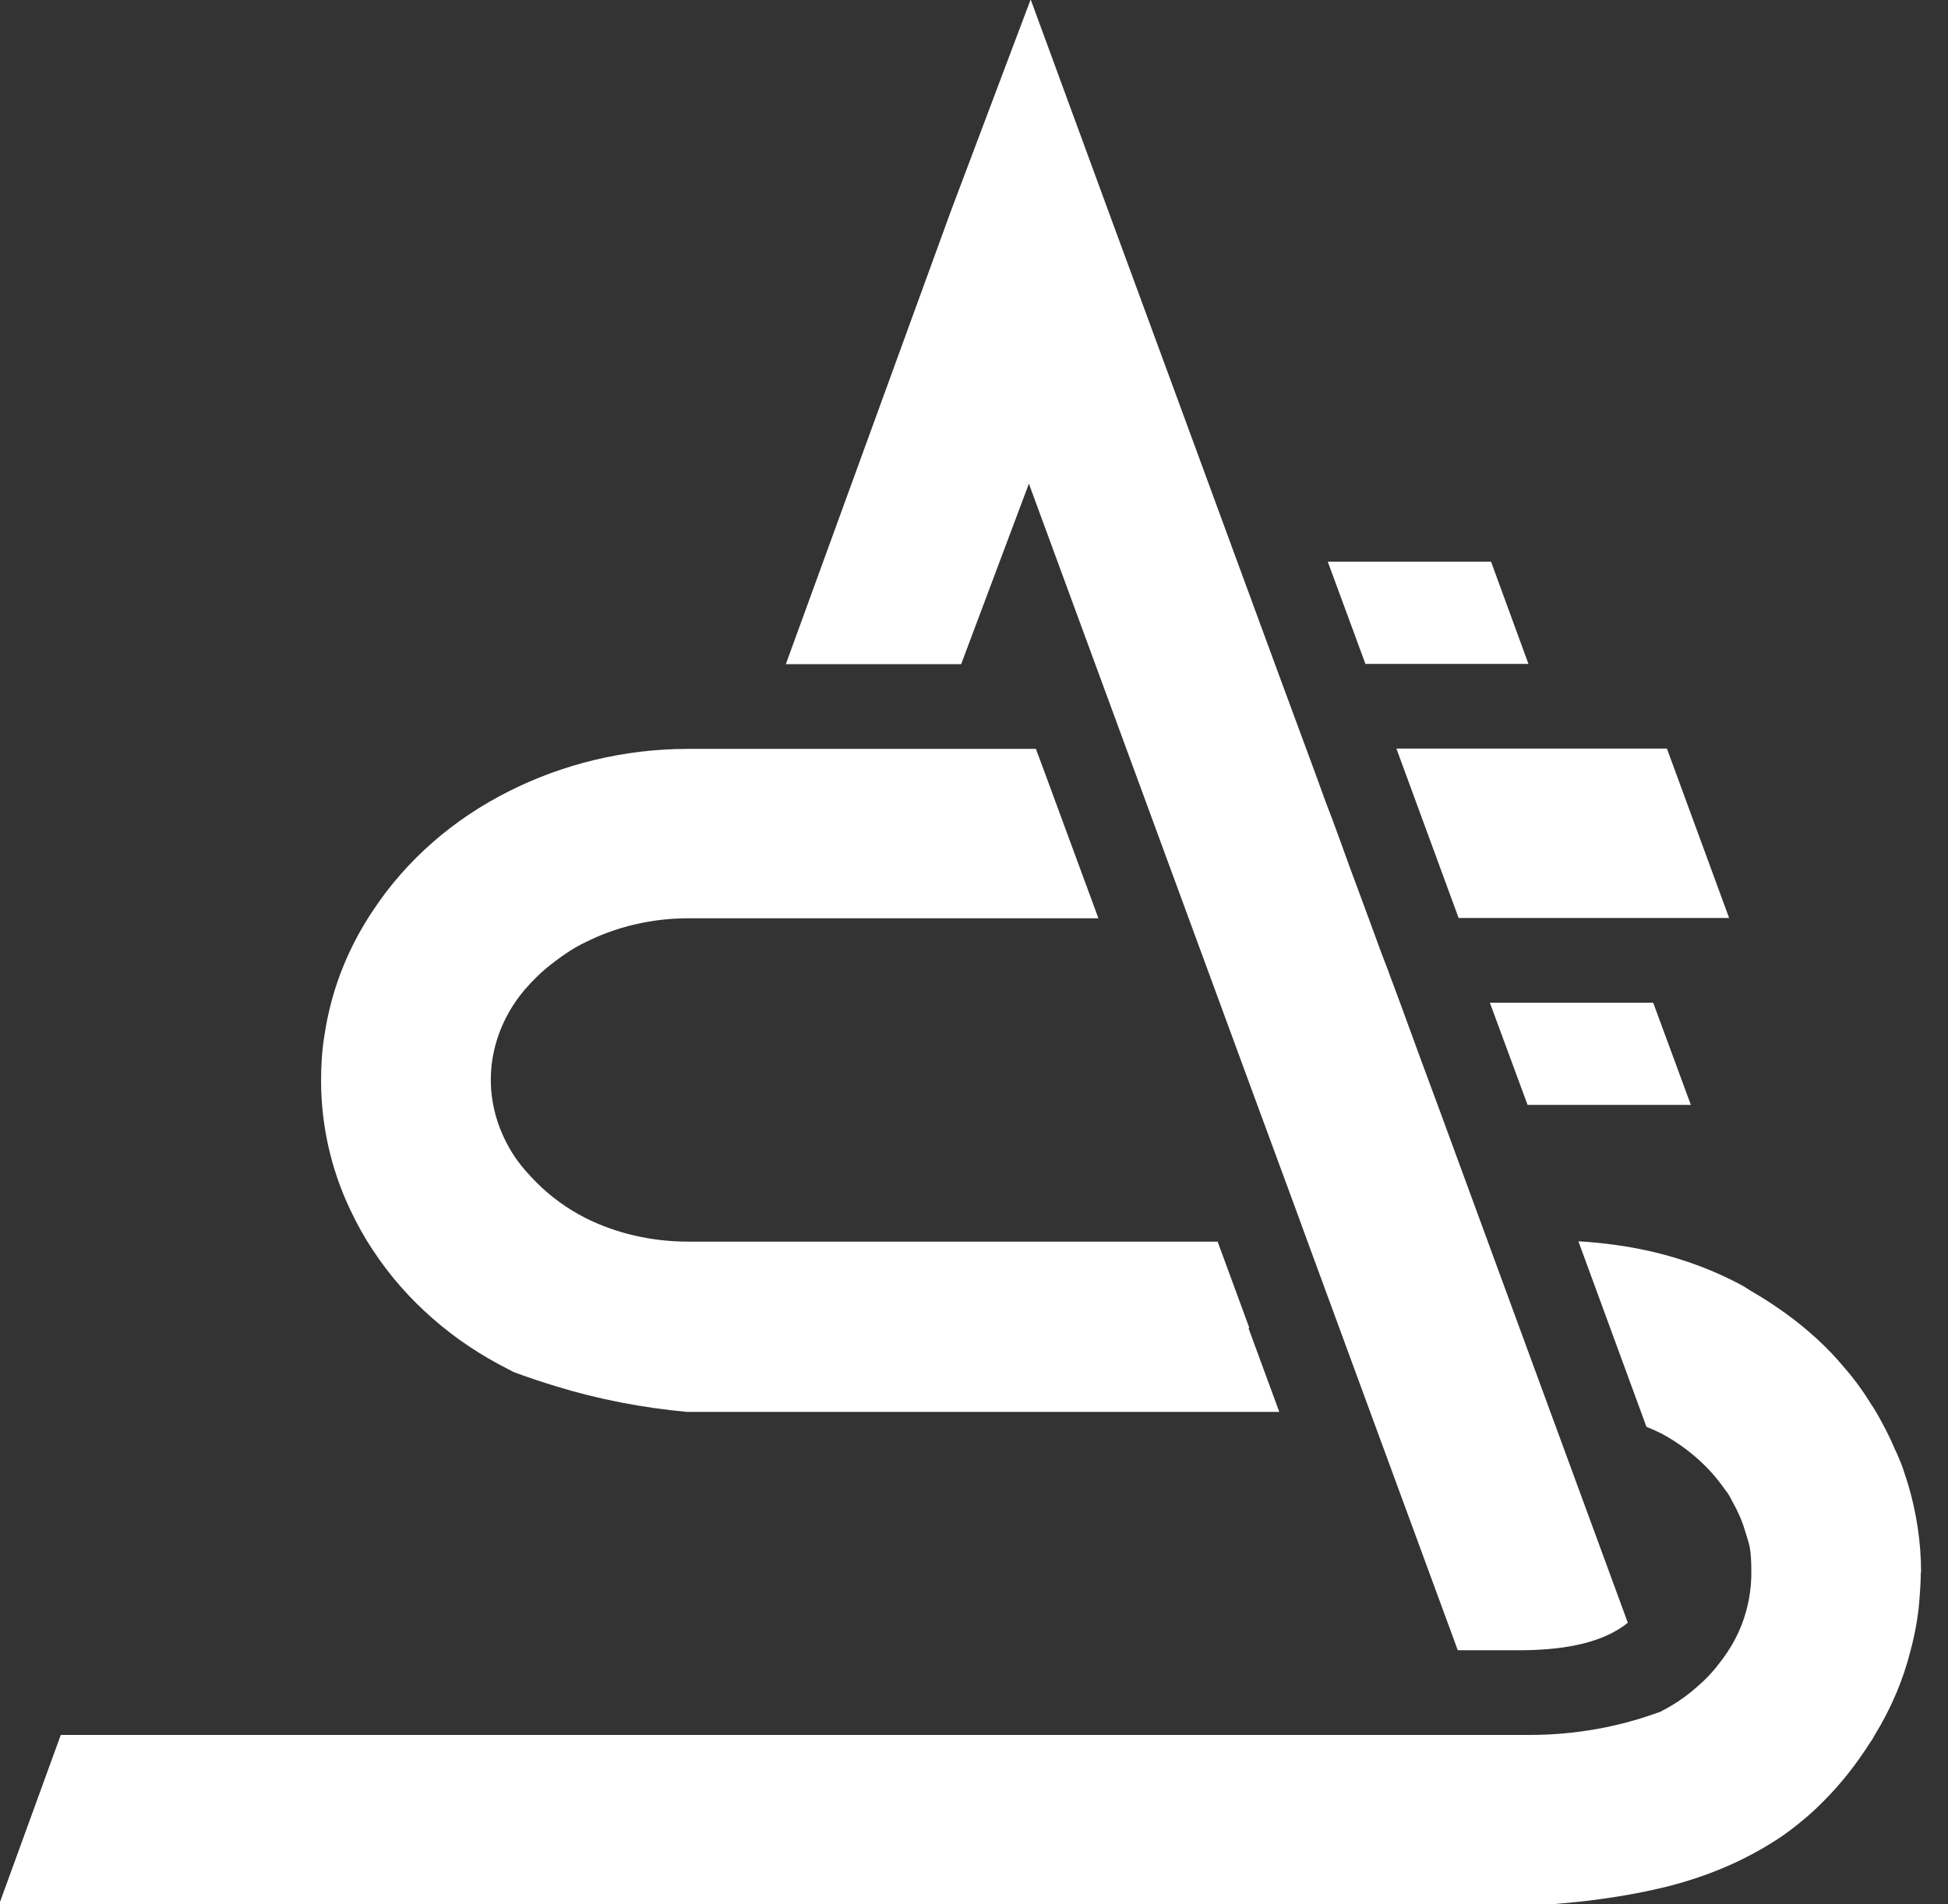 <svg xmlns="http://www.w3.org/2000/svg" width="45" height="44" viewBox="0 0 45 44" fill="none"><rect x="0" y="0" width="45" height="44" fill="#333333" stroke="none"/><g clip-path="url(#clip0_170_3182)"><path d="M28.857 30.672L28.128 28.688H15.899C15.042 28.688 14.219 28.492 13.524 28.141C13.099 27.925 12.721 27.648 12.404 27.331C12.215 27.142 12.033 26.94 11.884 26.717C11.52 26.164 11.338 25.556 11.338 24.949C11.338 24.342 11.52 23.728 11.884 23.181C12.033 22.958 12.208 22.756 12.404 22.567C12.532 22.439 12.674 22.324 12.815 22.216C13.038 22.047 13.268 21.892 13.524 21.771C14.219 21.42 15.042 21.217 15.899 21.217H25.374L24.146 17.884L23.93 17.303H15.893C14.421 17.303 13.004 17.654 11.756 18.282C10.48 18.923 9.394 19.861 8.618 21.035C8.112 21.791 7.768 22.601 7.585 23.437C7.545 23.606 7.518 23.775 7.491 23.944C7.437 24.281 7.417 24.625 7.417 24.963C7.417 25.982 7.639 27.001 8.091 27.952C8.24 28.269 8.415 28.587 8.618 28.89C9.003 29.477 9.468 30.004 9.995 30.463C10.521 30.928 11.115 31.32 11.756 31.644C11.79 31.664 11.823 31.677 11.857 31.698C12.181 31.819 12.505 31.927 12.836 32.028C13.821 32.332 14.847 32.528 15.873 32.622H29.552L28.843 30.692L28.857 30.672Z" fill="white"></path><path d="M44.371 36.347C44.371 36.536 44.358 36.718 44.344 36.907C44.317 37.319 44.243 37.731 44.135 38.136C43.966 38.81 43.69 39.465 43.305 40.093C43.278 40.147 43.244 40.201 43.21 40.248C42.88 40.767 42.522 41.22 42.137 41.604C41.881 41.867 41.618 42.09 41.341 42.299C41.152 42.441 40.95 42.569 40.754 42.684C40.079 43.082 39.35 43.372 38.568 43.575C38.055 43.703 37.528 43.804 36.968 43.879C36.604 43.932 36.219 43.966 35.828 44H-0.02L1.404 40.086H35.335C36.395 40.086 37.42 39.897 38.365 39.546C38.385 39.532 38.406 39.526 38.426 39.512C38.723 39.357 38.999 39.161 39.242 38.939C39.377 38.824 39.499 38.696 39.614 38.561C39.721 38.426 39.829 38.291 39.924 38.142C39.924 38.142 39.924 38.129 39.937 38.122C40.288 37.575 40.457 36.955 40.457 36.34C40.457 35.726 40.403 35.686 40.309 35.362C40.241 35.133 40.14 34.903 40.012 34.68C39.985 34.633 39.964 34.579 39.931 34.532C39.904 34.485 39.863 34.437 39.829 34.39C39.465 33.87 38.966 33.439 38.379 33.121C38.27 33.068 38.149 33.014 38.034 32.966L36.462 28.681C36.759 28.695 37.056 28.728 37.353 28.769C38.352 28.91 39.31 29.207 40.18 29.666C40.302 29.727 40.41 29.808 40.518 29.869C40.774 30.017 41.017 30.179 41.253 30.348C41.753 30.712 42.212 31.124 42.603 31.596C42.833 31.86 43.035 32.136 43.217 32.433C43.318 32.582 43.406 32.737 43.487 32.892C43.595 33.088 43.69 33.29 43.777 33.493C43.831 33.601 43.879 33.722 43.926 33.837C43.986 33.999 44.034 34.161 44.088 34.329C44.277 34.977 44.378 35.652 44.378 36.327L44.371 36.347Z" fill="white"></path><path d="M37.602 37.495C36.968 38.007 35.99 38.129 35.079 38.129H33.675L33.614 37.96L31.644 32.602L30.206 28.688L29.977 28.06L29.005 25.422L23.768 11.175L22.203 15.346H18.153L21.96 4.893L23.809 -0.013L25.617 4.913C27.993 11.364 29.376 15.15 30.402 17.917C30.422 17.964 30.436 18.018 30.456 18.066C30.557 18.349 30.658 18.626 30.76 18.882C30.908 19.28 31.056 19.692 31.205 20.104C31.306 20.374 31.401 20.63 31.495 20.887C31.623 21.237 31.758 21.595 31.887 21.953C31.947 22.115 32.008 22.277 32.075 22.445C32.109 22.547 32.143 22.641 32.184 22.742C32.244 22.898 32.298 23.053 32.359 23.215C32.642 23.998 32.946 24.814 33.29 25.745C34.228 28.31 35.45 31.623 37.609 37.508L37.602 37.495Z" fill="white"></path><g clip-path="url(#clip1_170_3182)"><path fill-rule="evenodd" clip-rule="evenodd" d="M30.672 12.977L31.542 15.339H35.308L34.444 12.977H30.672Z" fill="white"></path><path fill-rule="evenodd" clip-rule="evenodd" d="M34.417 23.168L35.288 25.529H39.06L38.19 23.168H34.417Z" fill="white"></path><path fill-rule="evenodd" clip-rule="evenodd" d="M32.258 17.296L33.695 21.21H39.944L38.507 17.296H32.258Z" fill="white"></path></g></g><defs><clipPath id="clip0_170_3182"><rect width="44.405" height="44" fill="white"></rect></clipPath><clipPath id="clip1_170_3182"><rect width="9.272" height="12.552" fill="white" transform="translate(30.672 12.977)"></rect></clipPath></defs></svg>